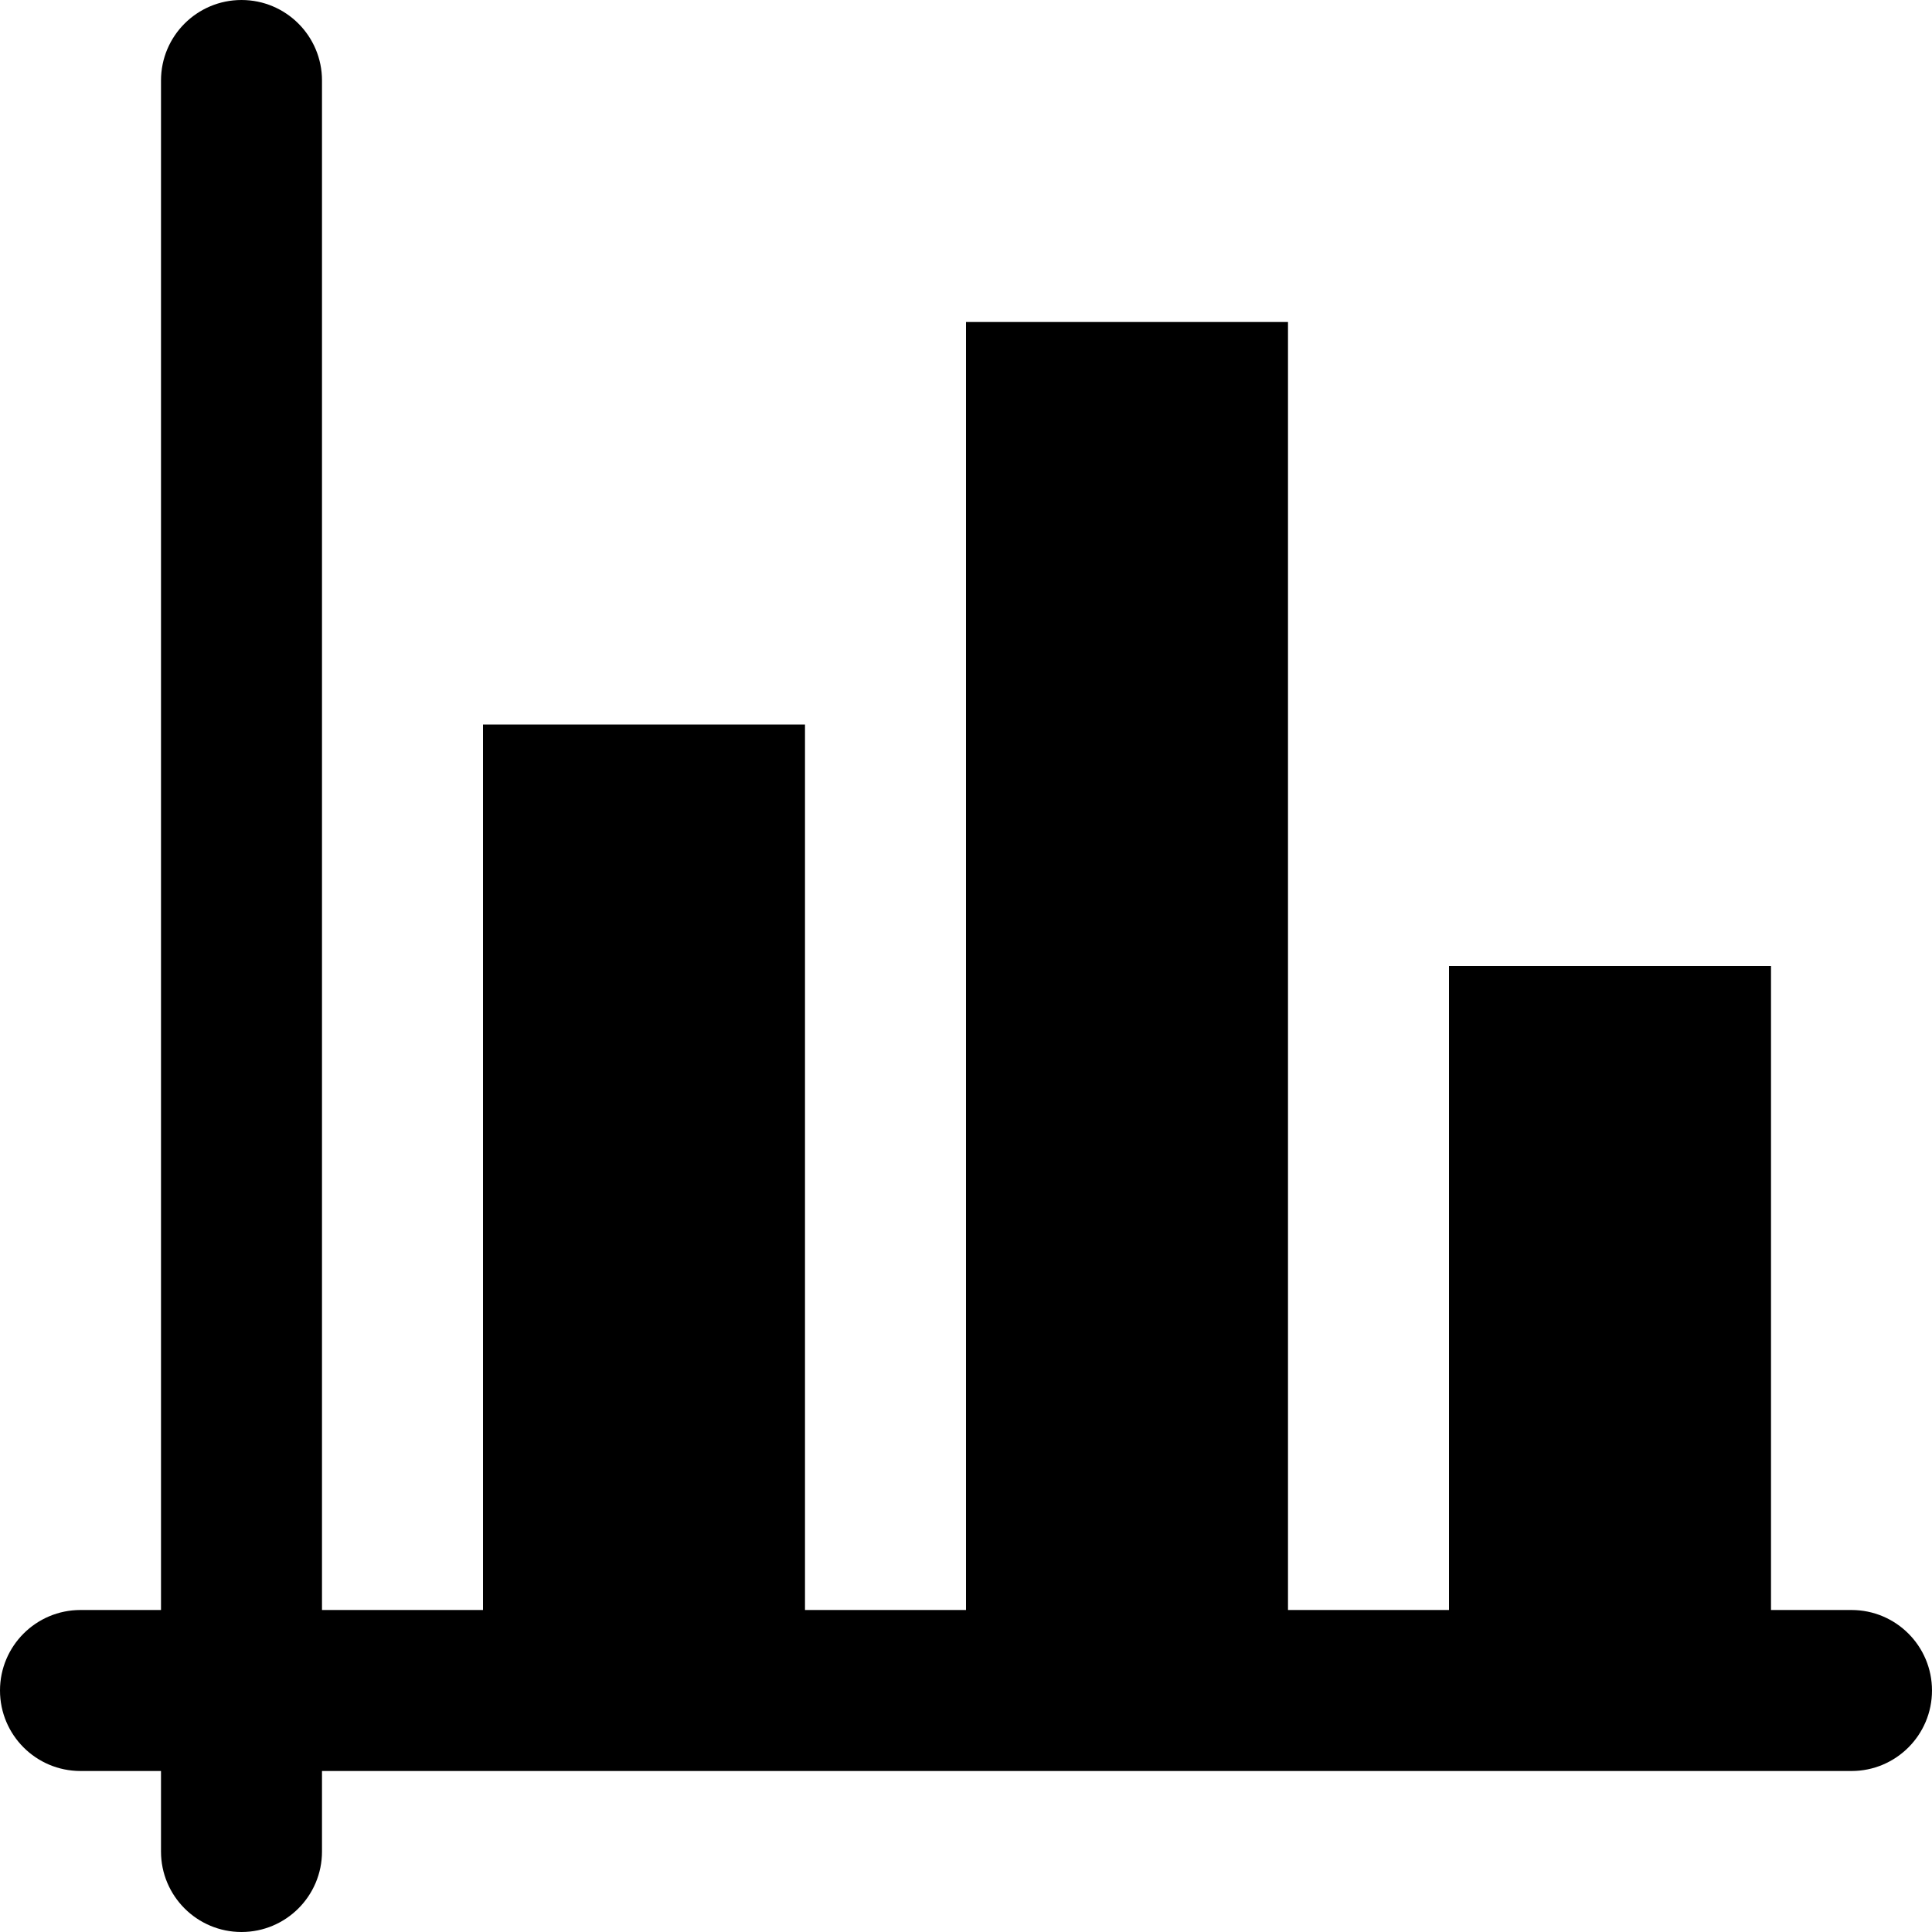 <?xml version="1.0" encoding="iso-8859-1"?>
<!-- Uploaded to: SVG Repo, www.svgrepo.com, Generator: SVG Repo Mixer Tools -->
<svg fill="#000000" height="800px" width="800px" version="1.1" id="Layer_1" xmlns="http://www.w3.org/2000/svg" xmlns:xlink="http://www.w3.org/1999/xlink" 
	 viewBox="0 0 512 512" xml:space="preserve">
<g>
	<g>
		<path d="M490.667,426.667h-21.333V256H384v170.667h-42.667V85.333H256v341.333h-42.667V192H128v234.667H85.333V21.333
			C85.333,9.551,75.782,0,64,0C52.218,0,42.667,9.551,42.667,21.333v405.333H21.333C9.551,426.667,0,436.218,0,448
			c0,11.782,9.551,21.333,21.333,21.333h21.333v21.333C42.667,502.449,52.218,512,64,512c11.782,0,21.333-9.551,21.333-21.333
			v-21.333h405.333c11.782,0,21.333-9.551,21.333-21.333C512,436.218,502.449,426.667,490.667,426.667z"/>
	</g>
</g>
</svg>